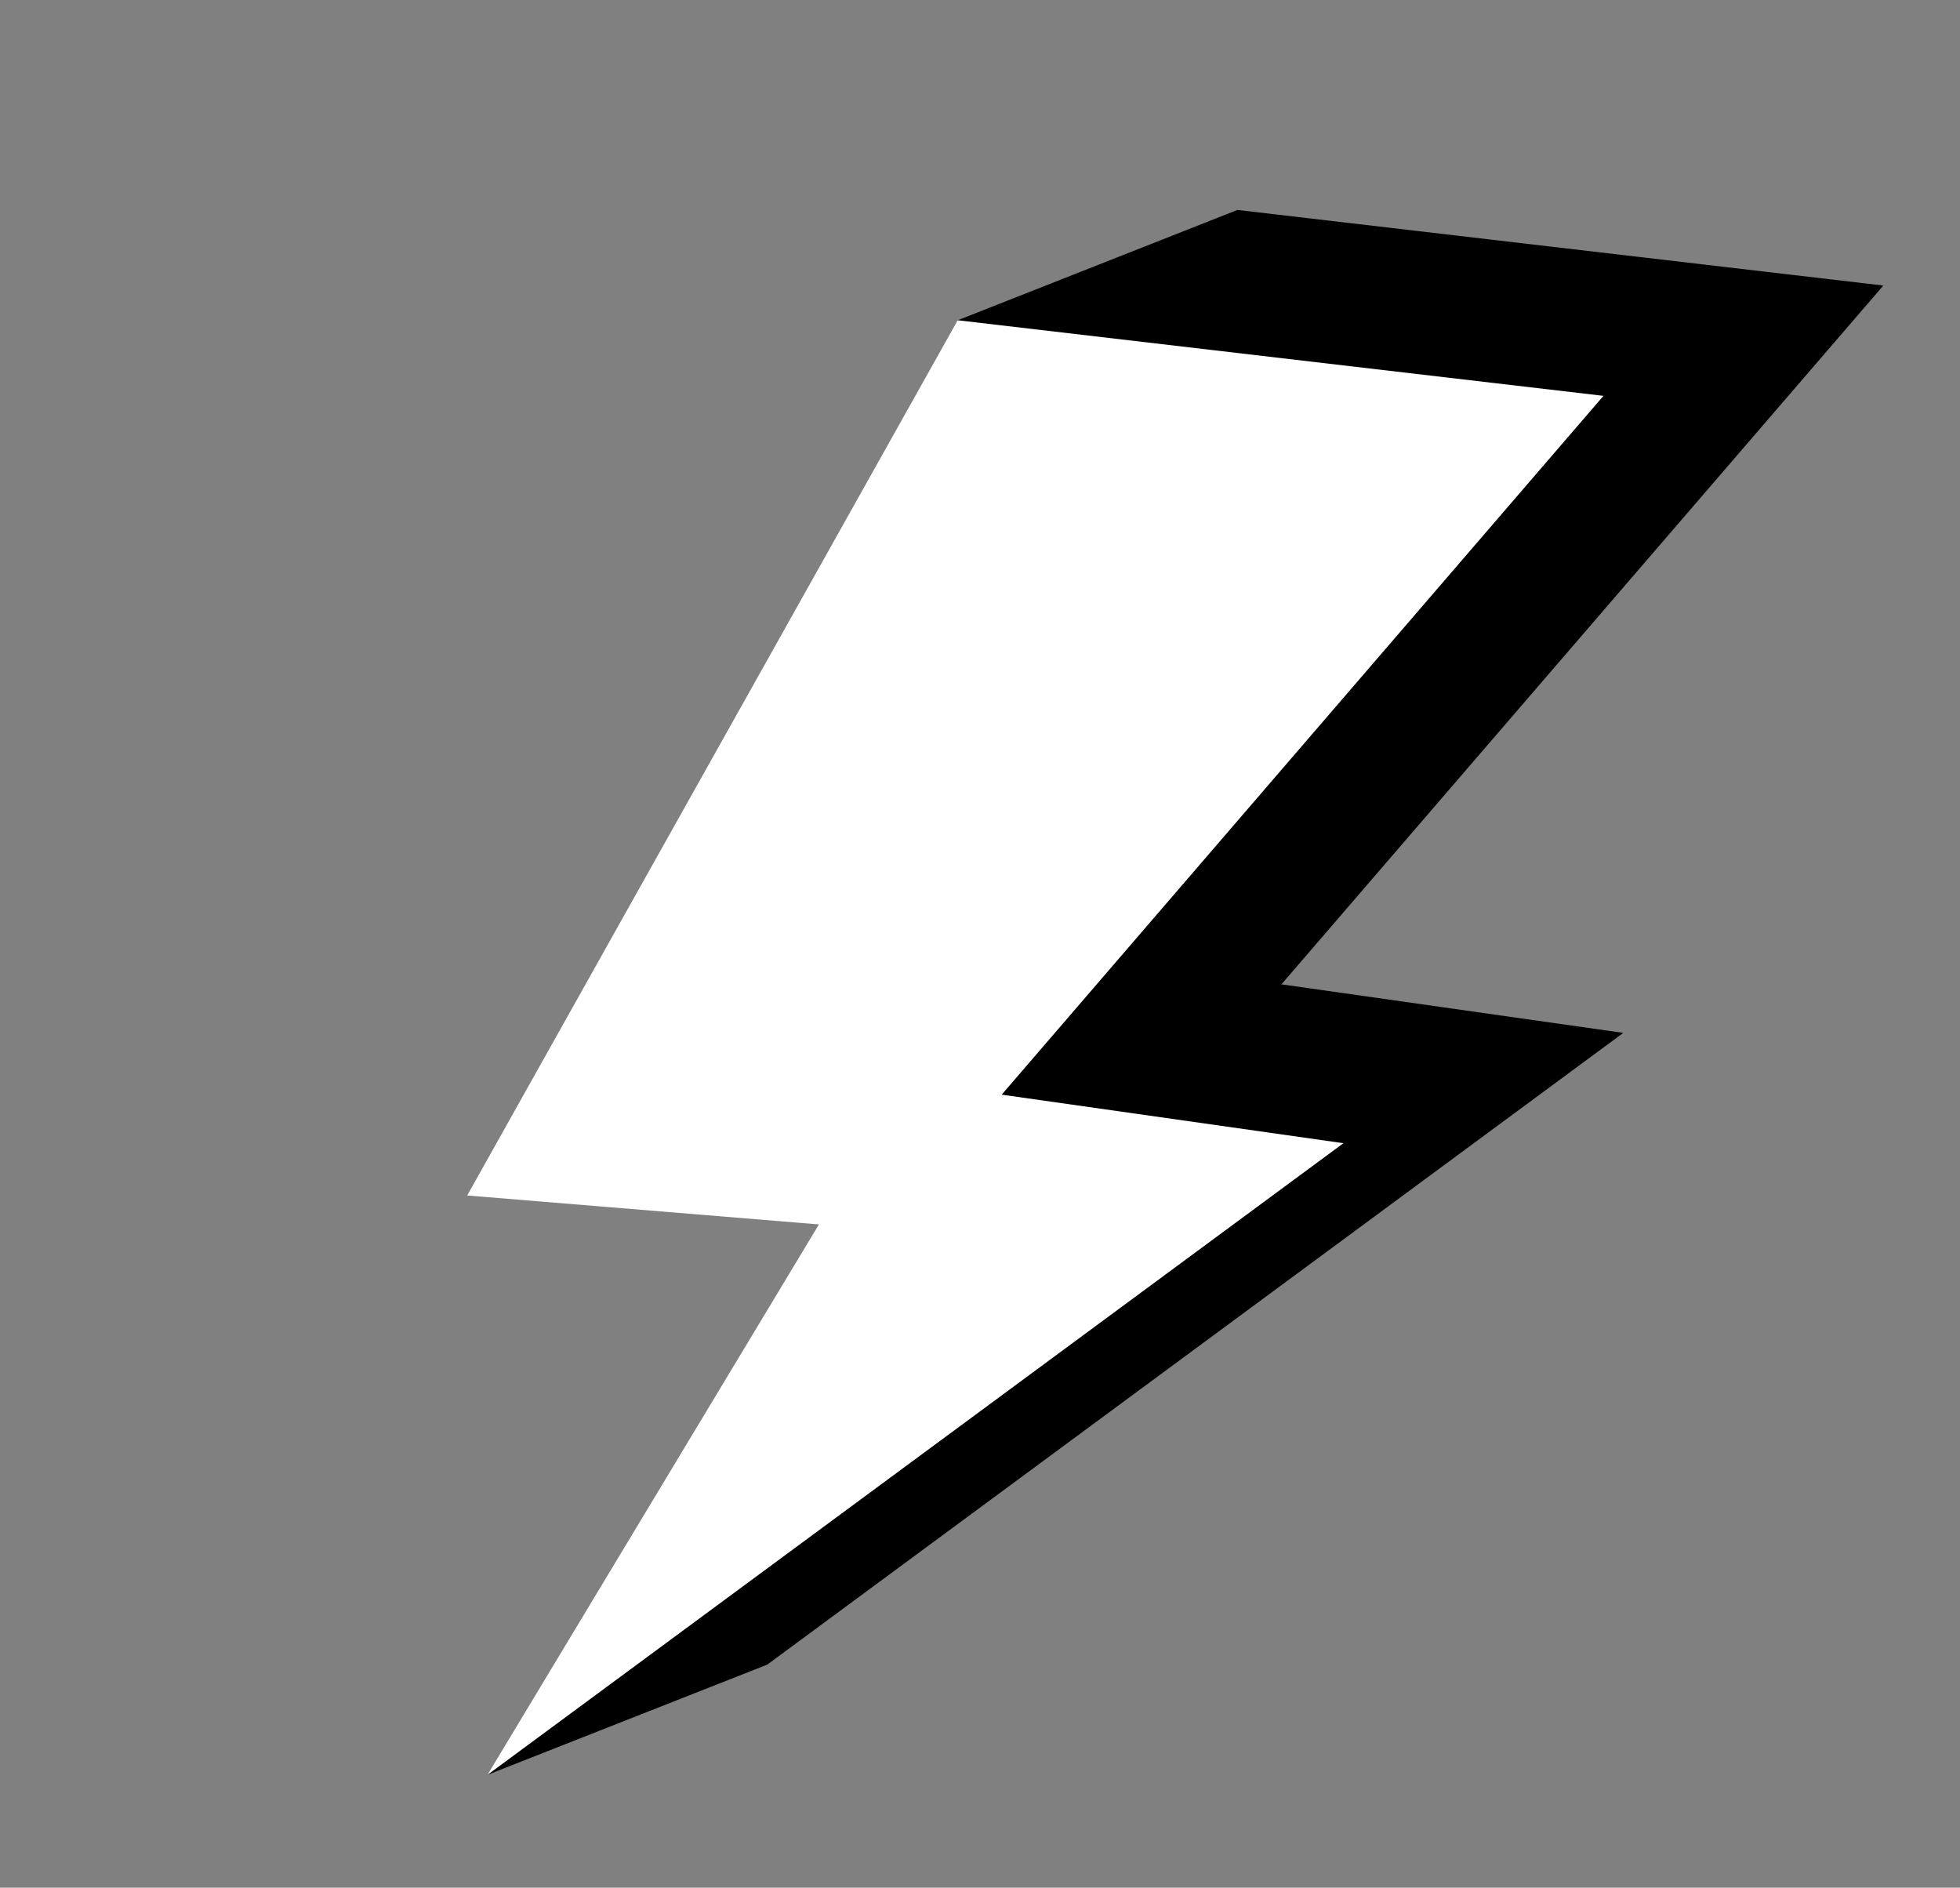 <?xml version="1.0" encoding="UTF-8"?>
<svg id="Layer_1" data-name="Layer 1" xmlns="http://www.w3.org/2000/svg" viewBox="0 0 163.11 157.08">
  <rect x="0" y="0" width="163.11" height="157.08" fill="#808080" stroke="none"/>
  <defs>
    <style>
      .cls-1 {
        fill: #000;
      }

      .cls-1, .cls-2 {
        stroke-width: 0px;
      }

      .cls-2 {
        fill: #fff;
      }
    </style>
  </defs>
  <polygon class="cls-1" points="156.73 23.76 106.64 81.91 135.09 85.95 63.85 138.52 40.57 147.69 91.43 92.72 62.16 90.3 79.7 26.65 102.98 17.47 156.73 23.76"/>
  <polygon class="cls-2" points="133.44 32.94 83.36 91.09 111.8 95.13 40.57 147.69 68.15 101.89 38.88 99.48 79.7 26.65 133.44 32.94"/>
</svg>